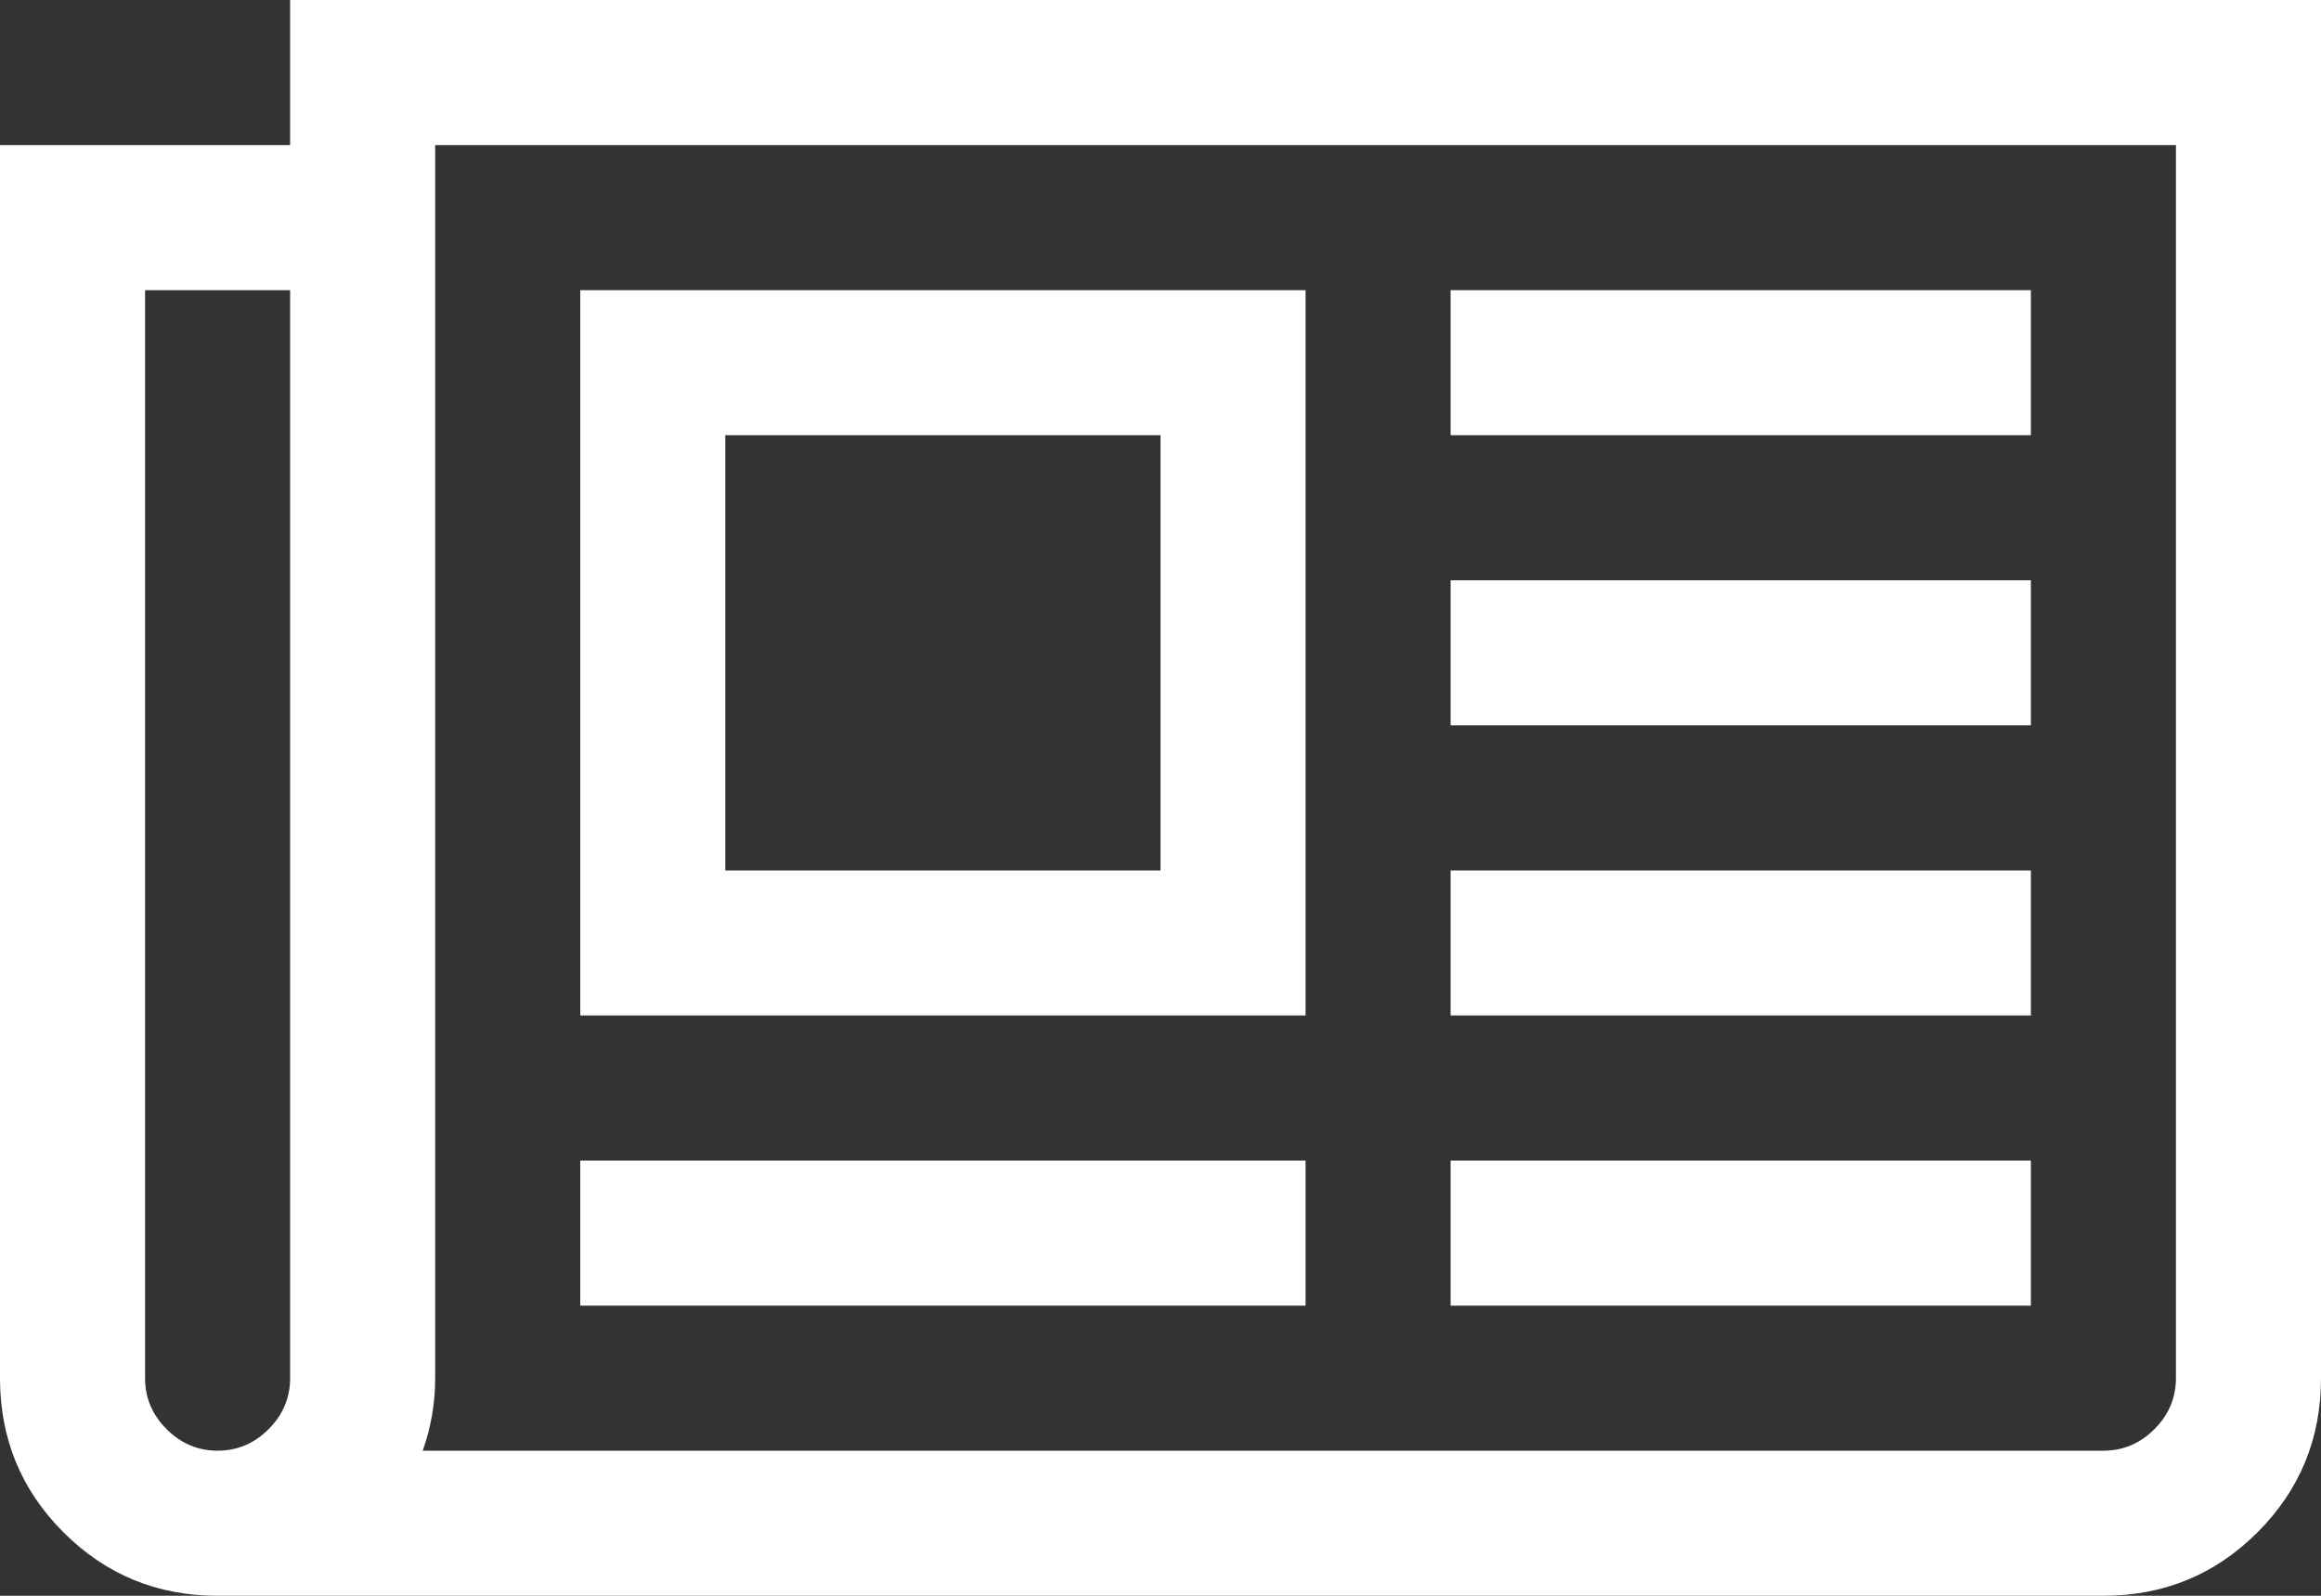 <svg xmlns="http://www.w3.org/2000/svg" xmlns:xlink="http://www.w3.org/1999/xlink" width="48" height="33" preserveAspectRatio="xMidYMid meet" viewBox="0 0 2048 1408" style="-ms-transform: rotate(360deg); -webkit-transform: rotate(360deg); transform: rotate(360deg);"><rect x="0" y="0" width="2048" height="1408" fill="#333333" stroke="none"/><path fill="white" d="M1024 384H640v384h384V384zm128 640v128H512v-128h640zm0-768v640H512V256h640zm640 768v128h-512v-128h512zm0-256v128h-512V768h512zm0-256v128h-512V512h512zm0-256v128h-512V256h512zM256 1216V256H128v960q0 26 19 45t45 19t45-19t19-45zm1664 0V128H384v1088q0 33-11 64h1483q26 0 45-19t19-45zM2048 0v1216q0 80-56 136t-136 56H192q-80 0-136-56T0 1216V128h256V0h1792z"/></svg>